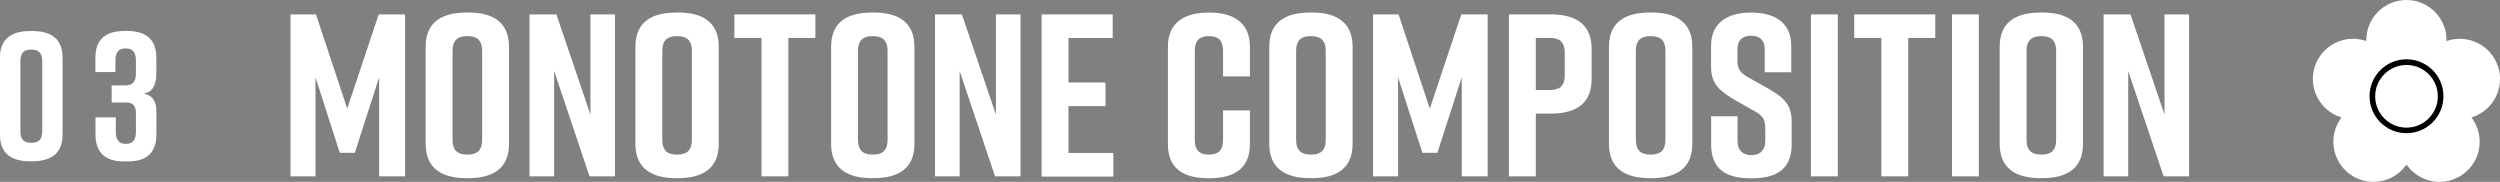 <?xml version="1.0" encoding="UTF-8"?><svg id="_イヤー_2" xmlns="http://www.w3.org/2000/svg" width="302.4" height="22" viewBox="0 0 302.4 22"><rect x="0" y="0" width="302.4" height="22" fill="#808080" stroke="none"/><g id="layout"><g><g><path d="M42.92,18.48h-1.82l-2.94-9.13v11.98h-3.02V1.74h3.08l3.78,11.4,3.81-11.4h3.19V21.33h-3.14V9.35l-2.94,9.13Z" style="fill:#fff;"/><path d="M56.42,1.51h.22c2.97,0,4.93,1.18,4.93,4.14v11.76c0,2.97-1.96,4.14-4.93,4.14h-.22c-2.97,0-4.93-1.18-4.93-4.14V5.66c0-3,1.96-4.14,4.93-4.14Zm.11,17.19c1.06,0,1.79-.39,1.79-1.79V6.16c0-1.4-.73-1.79-1.79-1.79s-1.79,.39-1.79,1.79v10.75c0,1.4,.73,1.79,1.79,1.79Z" style="fill:#fff;"/><path d="M64.05,21.33V1.74h3.25l4.12,12.12V1.74h2.97V21.33h-3.08l-4.28-12.74v12.74h-2.97Z" style="fill:#fff;"/><path d="M81.79,1.51h.22c2.97,0,4.93,1.18,4.93,4.14v11.76c0,2.97-1.96,4.14-4.93,4.14h-.22c-2.97,0-4.93-1.18-4.93-4.14V5.66c0-3,1.96-4.14,4.93-4.14Zm.11,17.19c1.06,0,1.79-.39,1.79-1.79V6.16c0-1.4-.73-1.79-1.79-1.79s-1.79,.39-1.79,1.79v10.75c0,1.4,.73,1.79,1.79,1.79Z" style="fill:#fff;"/><path d="M98.64,4.59h-3.28V21.33h-3.25V4.59h-3.28V1.74h9.8v2.86Z" style="fill:#fff;"/><path d="M105.46,1.51h.22c2.97,0,4.93,1.18,4.93,4.14v11.76c0,2.97-1.96,4.14-4.93,4.14h-.22c-2.97,0-4.93-1.18-4.93-4.14V5.66c0-3,1.96-4.14,4.93-4.14Zm.11,17.19c1.06,0,1.79-.39,1.79-1.79V6.16c0-1.4-.73-1.79-1.79-1.79s-1.79,.39-1.79,1.79v10.75c0,1.4,.73,1.79,1.79,1.79Z" style="fill:#fff;"/><path d="M113.1,21.33V1.74h3.25l4.12,12.12V1.74h2.97V21.33h-3.08l-4.28-12.74v12.74h-2.97Z" style="fill:#fff;"/><path d="M125.99,21.33V1.74h8.6v2.86h-5.35v5.38h4.48v2.86h-4.48v5.66h5.43v2.86h-8.68Z" style="fill:#fff;"/><path d="M151.19,17.42c0,3.02-1.96,4.14-4.93,4.14h-.06c-2.97,0-4.93-1.09-4.93-4.14V5.66c0-2.91,1.96-4.14,4.93-4.14h.06c2.97,0,4.93,1.23,4.93,4.14v3.58h-3.25v-3.08c0-1.37-.67-1.79-1.71-1.79s-1.71,.42-1.71,1.79v10.75c0,1.37,.67,1.79,1.71,1.79s1.71-.42,1.71-1.79v-3.56h3.25v4.06Z" style="fill:#fff;"/><path d="M158.46,1.51h.22c2.97,0,4.93,1.18,4.93,4.14v11.76c0,2.97-1.96,4.14-4.93,4.14h-.22c-2.97,0-4.93-1.18-4.93-4.14V5.66c0-3,1.96-4.14,4.93-4.14Zm.11,17.19c1.06,0,1.79-.39,1.79-1.79V6.16c0-1.4-.73-1.79-1.79-1.79s-1.79,.39-1.79,1.79v10.75c0,1.4,.73,1.79,1.79,1.79Z" style="fill:#fff;"/><path d="M173.87,18.48h-1.82l-2.94-9.13v11.98h-3.02V1.74h3.08l3.78,11.4,3.81-11.4h3.19V21.33h-3.14V9.35l-2.94,9.13Z" style="fill:#fff;"/><path d="M192.52,5.88v3.72c0,2.97-1.96,4.14-4.93,4.14h-1.82v7.59h-3.25V1.74h5.07c2.97,0,4.93,1.18,4.93,4.14Zm-3.25,.5c0-1.4-.73-1.79-1.79-1.79h-1.71v6.3h1.71c1.06,0,1.79-.39,1.79-1.79v-2.72Z" style="fill:#fff;"/><path d="M199.55,1.51h.22c2.97,0,4.93,1.18,4.93,4.14v11.76c0,2.97-1.96,4.14-4.93,4.14h-.22c-2.97,0-4.93-1.18-4.93-4.14V5.66c0-3,1.96-4.14,4.93-4.14Zm.11,17.19c1.06,0,1.79-.39,1.79-1.79V6.16c0-1.4-.73-1.79-1.79-1.79s-1.79,.39-1.79,1.79v10.75c0,1.4,.73,1.79,1.79,1.79Z" style="fill:#fff;"/><path d="M213.46,8.74v-2.74c0-1.23-.7-1.68-1.65-1.68s-1.65,.45-1.65,1.68v1.34c0,1.01,.34,1.46,1.26,1.99l2.3,1.29c1.88,1.06,3,1.93,3,4.03v2.83c0,3.02-1.88,4.09-4.84,4.09h-.06c-2.97,0-4.84-1.04-4.84-4.09v-3.42h3.19v2.97c0,1.2,.7,1.74,1.68,1.74s1.68-.53,1.68-1.74v-1.54c0-1.01-.31-1.51-1.29-2.04l-2.27-1.29c-1.9-1.09-3-1.99-3-4.03v-2.58c0-2.91,2.13-4.03,4.82-4.03h.06c2.69,0,4.82,1.12,4.82,4.03v3.19h-3.19Z" style="fill:#fff;"/><path d="M219.05,21.33V1.74h3.25V21.33h-3.25Z" style="fill:#fff;"/><path d="M234.1,4.59h-3.28V21.33h-3.25V4.59h-3.28V1.74h9.8v2.86Z" style="fill:#fff;"/><path d="M236.11,21.33V1.74h3.25V21.33h-3.25Z" style="fill:#fff;"/><path d="M246.81,1.51h.22c2.97,0,4.93,1.18,4.93,4.14v11.76c0,2.97-1.96,4.14-4.93,4.14h-.22c-2.97,0-4.93-1.18-4.93-4.14V5.66c0-3,1.96-4.14,4.93-4.14Zm.11,17.19c1.06,0,1.79-.39,1.79-1.79V6.16c0-1.4-.73-1.79-1.79-1.79s-1.79,.39-1.79,1.79v10.75c0,1.4,.73,1.79,1.79,1.79Z" style="fill:#fff;"/><path d="M254.45,21.33V1.74h3.25l4.12,12.12V1.74h2.97V21.33h-3.08l-4.28-12.74v12.74h-2.97Z" style="fill:#fff;"/></g><g><path d="M7.57,7.01v9.24c0,2.33-1.39,3.26-3.7,3.26h-.18c-2.31,0-3.7-.92-3.7-3.26V7.01c0-2.33,1.39-3.26,3.7-3.26h.18c2.31,0,3.7,.92,3.7,3.26Zm-3.78-1.01c-.81,0-1.32,.31-1.32,1.41V15.86c0,1.1,.51,1.41,1.32,1.41s1.32-.31,1.32-1.41V7.41c0-1.1-.51-1.41-1.32-1.41Z" style="fill:#fff;"/><path d="M17.42,11.33c1.34,.26,1.5,1.39,1.5,2.22v2.71c0,2.16-1.14,3.26-3.39,3.26h-.59c-2.24,0-3.39-1.1-3.39-3.26v-2.07h2.46v1.8c0,1.08,.55,1.41,1.14,1.41h.15c.59,0,1.14-.33,1.14-1.41v-2.4c0-.81-.46-1.19-1.06-1.19h-1.87v-2.07h1.65c.79,0,1.28-.37,1.28-1.41v-1.65c0-1.08-.55-1.41-1.14-1.41h-.2c-.59,0-1.14,.33-1.14,1.41v1.45h-2.42v-1.72c0-2.38,1.36-3.26,3.61-3.26h.15c2.24,0,3.61,.88,3.61,3.26v1.89c0,.97-.22,2.22-1.5,2.42Z" style="fill:#fff;"/></g></g><g><path d="M302.16,8.05c-.83-2.55-3.57-3.94-6.12-3.12-.04,.01-.07,.03-.11,.04,0-.04,0-.08,0-.12,0-2.68-2.17-4.85-4.85-4.85s-4.85,2.17-4.85,4.85c0,.04,0,.08,0,.12-.04-.01-.07-.03-.11-.04-2.55-.83-5.29,.57-6.12,3.12-.83,2.55,.57,5.29,3.12,6.12,.04,.01,.08,.02,.12,.03-.02,.03-.05,.06-.07,.09-1.57,2.17-1.09,5.2,1.07,6.78,2.17,1.58,5.2,1.09,6.78-1.07,.02-.03,.05-.07,.07-.1,.02,.03,.04,.07,.07,.1,1.58,2.17,4.61,2.65,6.78,1.07,2.17-1.58,2.65-4.61,1.07-6.78-.02-.03-.05-.06-.07-.09,.04-.01,.08-.02,.11-.03,2.55-.83,3.94-3.57,3.12-6.12" style="fill:#fff;"/><path d="M291.09,16.11c-2.47,0-4.47-2-4.47-4.47s2-4.47,4.47-4.47,4.47,2,4.47,4.47-2,4.47-4.47,4.47"/><path d="M291.09,7.86c-2.09,0-3.79,1.7-3.79,3.79s1.7,3.79,3.79,3.79,3.79-1.7,3.79-3.79-1.7-3.79-3.79-3.79" style="fill:#fff;"/></g></g></svg>